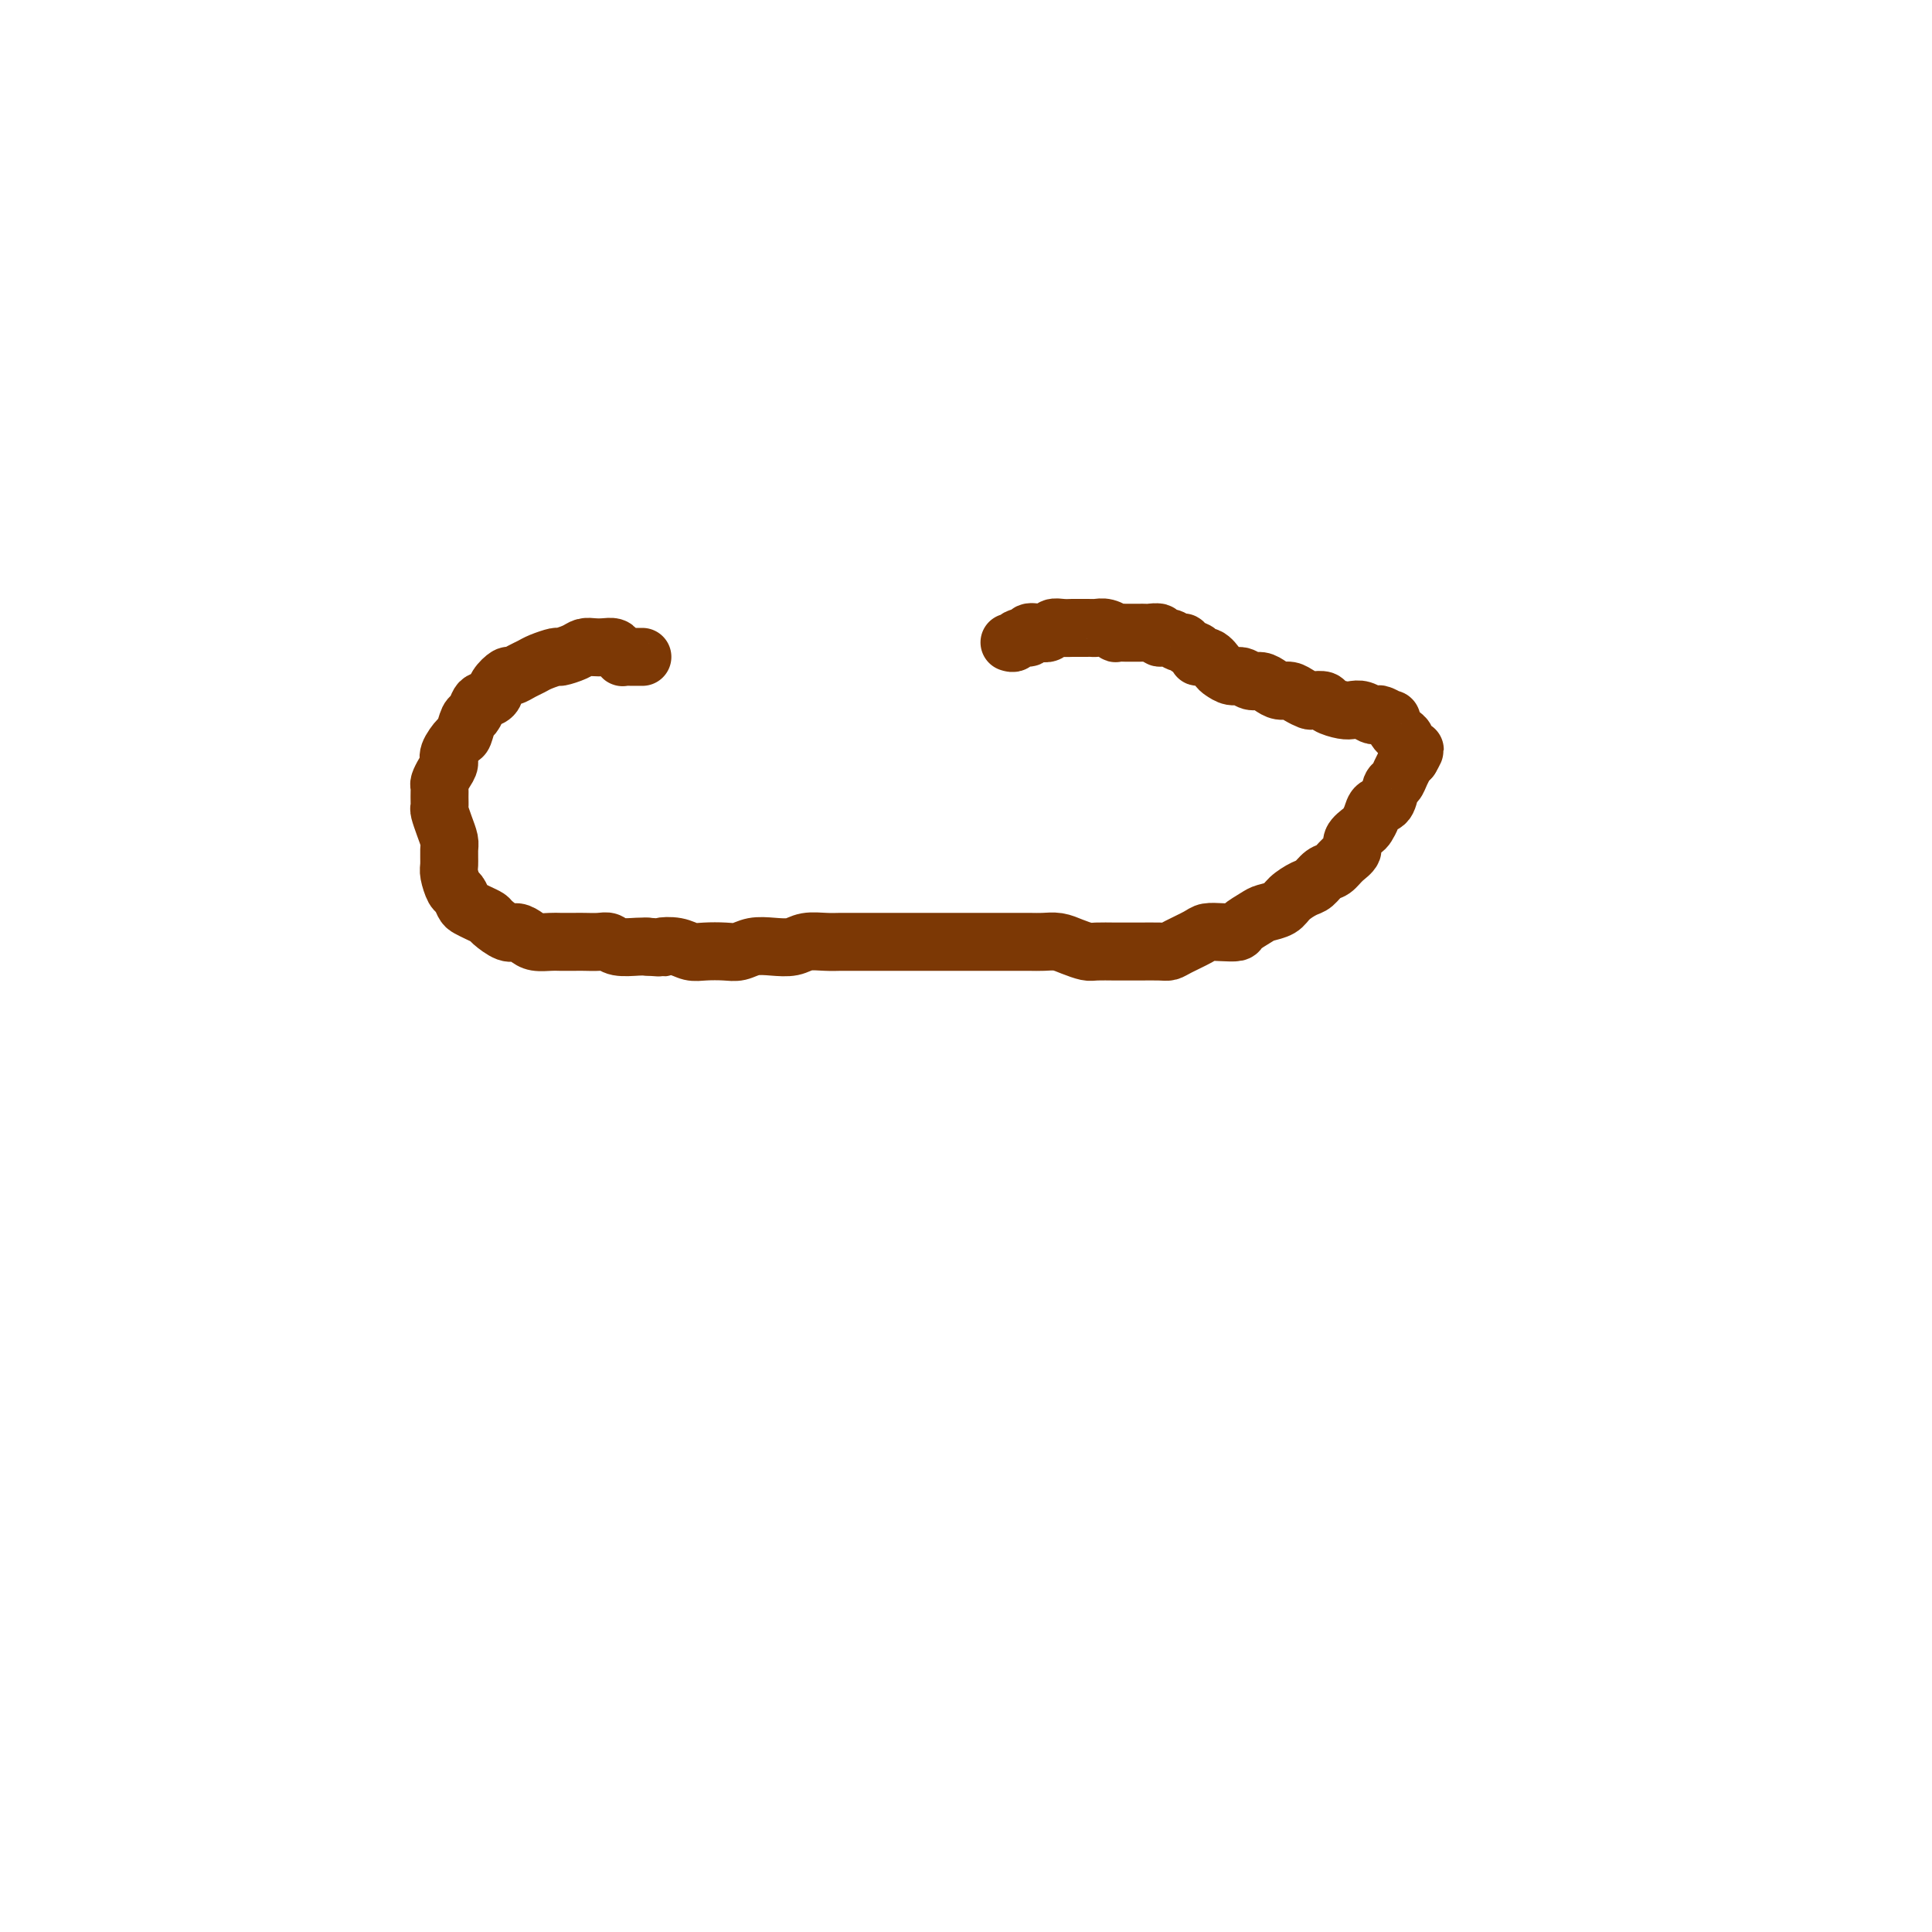 <svg viewBox='0 0 400 400' version='1.1' xmlns='http://www.w3.org/2000/svg' xmlns:xlink='http://www.w3.org/1999/xlink'><g fill='none' stroke='#7C3805' stroke-width='12' stroke-linecap='round' stroke-linejoin='round'><path d='M133,136c-0.372,-0.002 -0.744,-0.003 -1,0c-0.256,0.003 -0.396,0.011 -1,0c-0.604,-0.011 -1.670,-0.042 -2,0c-0.330,0.042 0.078,0.155 0,0c-0.078,-0.155 -0.640,-0.578 -1,-1c-0.360,-0.422 -0.518,-0.842 -1,-1c-0.482,-0.158 -1.289,-0.052 -2,0c-0.711,0.052 -1.326,0.052 -2,0c-0.674,-0.052 -1.406,-0.154 -2,0c-0.594,0.154 -1.051,0.566 -2,1c-0.949,0.434 -2.389,0.889 -3,1c-0.611,0.111 -0.391,-0.124 -1,0c-0.609,0.124 -2.046,0.606 -3,1c-0.954,0.394 -1.426,0.700 -2,1c-0.574,0.300 -1.252,0.595 -2,1c-0.748,0.405 -1.566,0.921 -2,1c-0.434,0.079 -0.483,-0.278 -1,0c-0.517,0.278 -1.500,1.192 -2,2c-0.500,0.808 -0.515,1.510 -1,2c-0.485,0.490 -1.440,0.769 -2,1c-0.560,0.231 -0.726,0.413 -1,1c-0.274,0.587 -0.655,1.579 -1,2c-0.345,0.421 -0.652,0.273 -1,1c-0.348,0.727 -0.737,2.330 -1,3c-0.263,0.670 -0.400,0.407 -1,1c-0.600,0.593 -1.663,2.042 -2,3c-0.337,0.958 0.053,1.425 0,2c-0.053,0.575 -0.550,1.257 -1,2c-0.450,0.743 -0.853,1.545 -1,2c-0.147,0.455 -0.037,0.561 0,1c0.037,0.439 -0.001,1.210 0,2c0.001,0.790 0.039,1.600 0,2c-0.039,0.400 -0.154,0.390 0,1c0.154,0.610 0.576,1.839 1,3c0.424,1.161 0.849,2.255 1,3c0.151,0.745 0.029,1.140 0,2c-0.029,0.860 0.034,2.185 0,3c-0.034,0.815 -0.164,1.122 0,2c0.164,0.878 0.624,2.329 1,3c0.376,0.671 0.668,0.561 1,1c0.332,0.439 0.703,1.426 1,2c0.297,0.574 0.520,0.736 1,1c0.480,0.264 1.217,0.630 2,1c0.783,0.370 1.614,0.743 2,1c0.386,0.257 0.329,0.398 1,1c0.671,0.602 2.071,1.664 3,2c0.929,0.336 1.389,-0.054 2,0c0.611,0.054 1.375,0.550 2,1c0.625,0.450 1.111,0.852 2,1c0.889,0.148 2.181,0.040 3,0c0.819,-0.040 1.164,-0.012 2,0c0.836,0.012 2.161,0.007 3,0c0.839,-0.007 1.191,-0.016 2,0c0.809,0.016 2.076,0.057 3,0c0.924,-0.057 1.505,-0.211 2,0c0.495,0.211 0.902,0.788 2,1c1.098,0.212 2.885,0.061 4,0c1.115,-0.061 1.557,-0.030 2,0'/><path d='M134,196c4.405,0.326 2.916,0.140 3,0c0.084,-0.140 1.741,-0.233 3,0c1.259,0.233 2.121,0.791 3,1c0.879,0.209 1.774,0.070 3,0c1.226,-0.070 2.783,-0.070 4,0c1.217,0.070 2.096,0.211 3,0c0.904,-0.211 1.834,-0.775 3,-1c1.166,-0.225 2.567,-0.113 4,0c1.433,0.113 2.899,0.226 4,0c1.101,-0.226 1.838,-0.793 3,-1c1.162,-0.207 2.747,-0.056 4,0c1.253,0.056 2.172,0.015 3,0c0.828,-0.015 1.566,-0.004 3,0c1.434,0.004 3.564,0.001 5,0c1.436,-0.001 2.177,-0.000 3,0c0.823,0.000 1.728,0.000 3,0c1.272,-0.000 2.910,-0.000 4,0c1.090,0.000 1.631,0.000 3,0c1.369,-0.000 3.567,-0.000 5,0c1.433,0.000 2.102,0.000 3,0c0.898,-0.000 2.025,-0.001 3,0c0.975,0.001 1.797,0.003 3,0c1.203,-0.003 2.788,-0.011 4,0c1.212,0.011 2.052,0.041 3,0c0.948,-0.041 2.004,-0.155 3,0c0.996,0.155 1.934,0.577 3,1c1.066,0.423 2.262,0.845 3,1c0.738,0.155 1.020,0.041 2,0c0.980,-0.041 2.658,-0.011 4,0c1.342,0.011 2.350,0.001 3,0c0.650,-0.001 0.944,0.007 2,0c1.056,-0.007 2.873,-0.030 4,0c1.127,0.030 1.564,0.113 2,0c0.436,-0.113 0.870,-0.422 2,-1c1.130,-0.578 2.955,-1.425 4,-2c1.045,-0.575 1.309,-0.879 2,-1c0.691,-0.121 1.808,-0.060 3,0c1.192,0.060 2.459,0.119 3,0c0.541,-0.119 0.356,-0.416 1,-1c0.644,-0.584 2.116,-1.456 3,-2c0.884,-0.544 1.181,-0.761 2,-1c0.819,-0.239 2.159,-0.502 3,-1c0.841,-0.498 1.184,-1.232 2,-2c0.816,-0.768 2.105,-1.571 3,-2c0.895,-0.429 1.397,-0.485 2,-1c0.603,-0.515 1.309,-1.489 2,-2c0.691,-0.511 1.369,-0.561 2,-1c0.631,-0.439 1.216,-1.269 2,-2c0.784,-0.731 1.769,-1.364 2,-2c0.231,-0.636 -0.290,-1.274 0,-2c0.290,-0.726 1.391,-1.540 2,-2c0.609,-0.460 0.726,-0.565 1,-1c0.274,-0.435 0.703,-1.201 1,-2c0.297,-0.799 0.460,-1.631 1,-2c0.540,-0.369 1.455,-0.275 2,-1c0.545,-0.725 0.720,-2.271 1,-3c0.280,-0.729 0.666,-0.643 1,-1c0.334,-0.357 0.615,-1.158 1,-2c0.385,-0.842 0.873,-1.727 1,-2c0.127,-0.273 -0.107,0.065 0,0c0.107,-0.065 0.553,-0.532 1,-1'/><path d='M292,157c1.839,-3.118 0.437,-1.413 0,-1c-0.437,0.413 0.090,-0.465 0,-1c-0.090,-0.535 -0.799,-0.725 -1,-1c-0.201,-0.275 0.106,-0.633 0,-1c-0.106,-0.367 -0.623,-0.743 -1,-1c-0.377,-0.257 -0.612,-0.395 -1,-1c-0.388,-0.605 -0.929,-1.678 -1,-2c-0.071,-0.322 0.329,0.106 0,0c-0.329,-0.106 -1.387,-0.747 -2,-1c-0.613,-0.253 -0.782,-0.120 -1,0c-0.218,0.120 -0.486,0.225 -1,0c-0.514,-0.225 -1.274,-0.782 -2,-1c-0.726,-0.218 -1.417,-0.097 -2,0c-0.583,0.097 -1.058,0.170 -2,0c-0.942,-0.170 -2.349,-0.584 -3,-1c-0.651,-0.416 -0.544,-0.833 -1,-1c-0.456,-0.167 -1.473,-0.082 -2,0c-0.527,0.082 -0.564,0.163 -1,0c-0.436,-0.163 -1.272,-0.570 -2,-1c-0.728,-0.430 -1.350,-0.885 -2,-1c-0.650,-0.115 -1.329,0.109 -2,0c-0.671,-0.109 -1.334,-0.550 -2,-1c-0.666,-0.450 -1.334,-0.908 -2,-1c-0.666,-0.092 -1.330,0.184 -2,0c-0.670,-0.184 -1.348,-0.828 -2,-1c-0.652,-0.172 -1.279,0.126 -2,0c-0.721,-0.126 -1.536,-0.678 -2,-1c-0.464,-0.322 -0.576,-0.415 -1,-1c-0.424,-0.585 -1.160,-1.663 -2,-2c-0.840,-0.337 -1.782,0.069 -2,0c-0.218,-0.069 0.290,-0.611 0,-1c-0.290,-0.389 -1.378,-0.625 -2,-1c-0.622,-0.375 -0.778,-0.889 -1,-1c-0.222,-0.111 -0.511,0.180 -1,0c-0.489,-0.180 -1.178,-0.833 -2,-1c-0.822,-0.167 -1.779,0.151 -2,0c-0.221,-0.151 0.292,-0.773 0,-1c-0.292,-0.227 -1.388,-0.061 -2,0c-0.612,0.061 -0.740,0.016 -1,0c-0.260,-0.016 -0.652,-0.005 -1,0c-0.348,0.005 -0.652,0.002 -1,0c-0.348,-0.002 -0.740,-0.004 -1,0c-0.260,0.004 -0.388,0.015 -1,0c-0.612,-0.015 -1.708,-0.057 -2,0c-0.292,0.057 0.221,0.211 0,0c-0.221,-0.211 -1.176,-0.789 -2,-1c-0.824,-0.211 -1.515,-0.057 -2,0c-0.485,0.057 -0.763,0.015 -1,0c-0.237,-0.015 -0.435,-0.005 -1,0c-0.565,0.005 -1.499,0.005 -2,0c-0.501,-0.005 -0.570,-0.015 -1,0c-0.430,0.015 -1.219,0.056 -2,0c-0.781,-0.056 -1.552,-0.207 -2,0c-0.448,0.207 -0.572,0.772 -1,1c-0.428,0.228 -1.161,0.117 -2,0c-0.839,-0.117 -1.783,-0.241 -2,0c-0.217,0.241 0.292,0.848 0,1c-0.292,0.152 -1.386,-0.151 -2,0c-0.614,0.151 -0.747,0.758 -1,1c-0.253,0.242 -0.627,0.121 -1,0'/></g>
</svg>